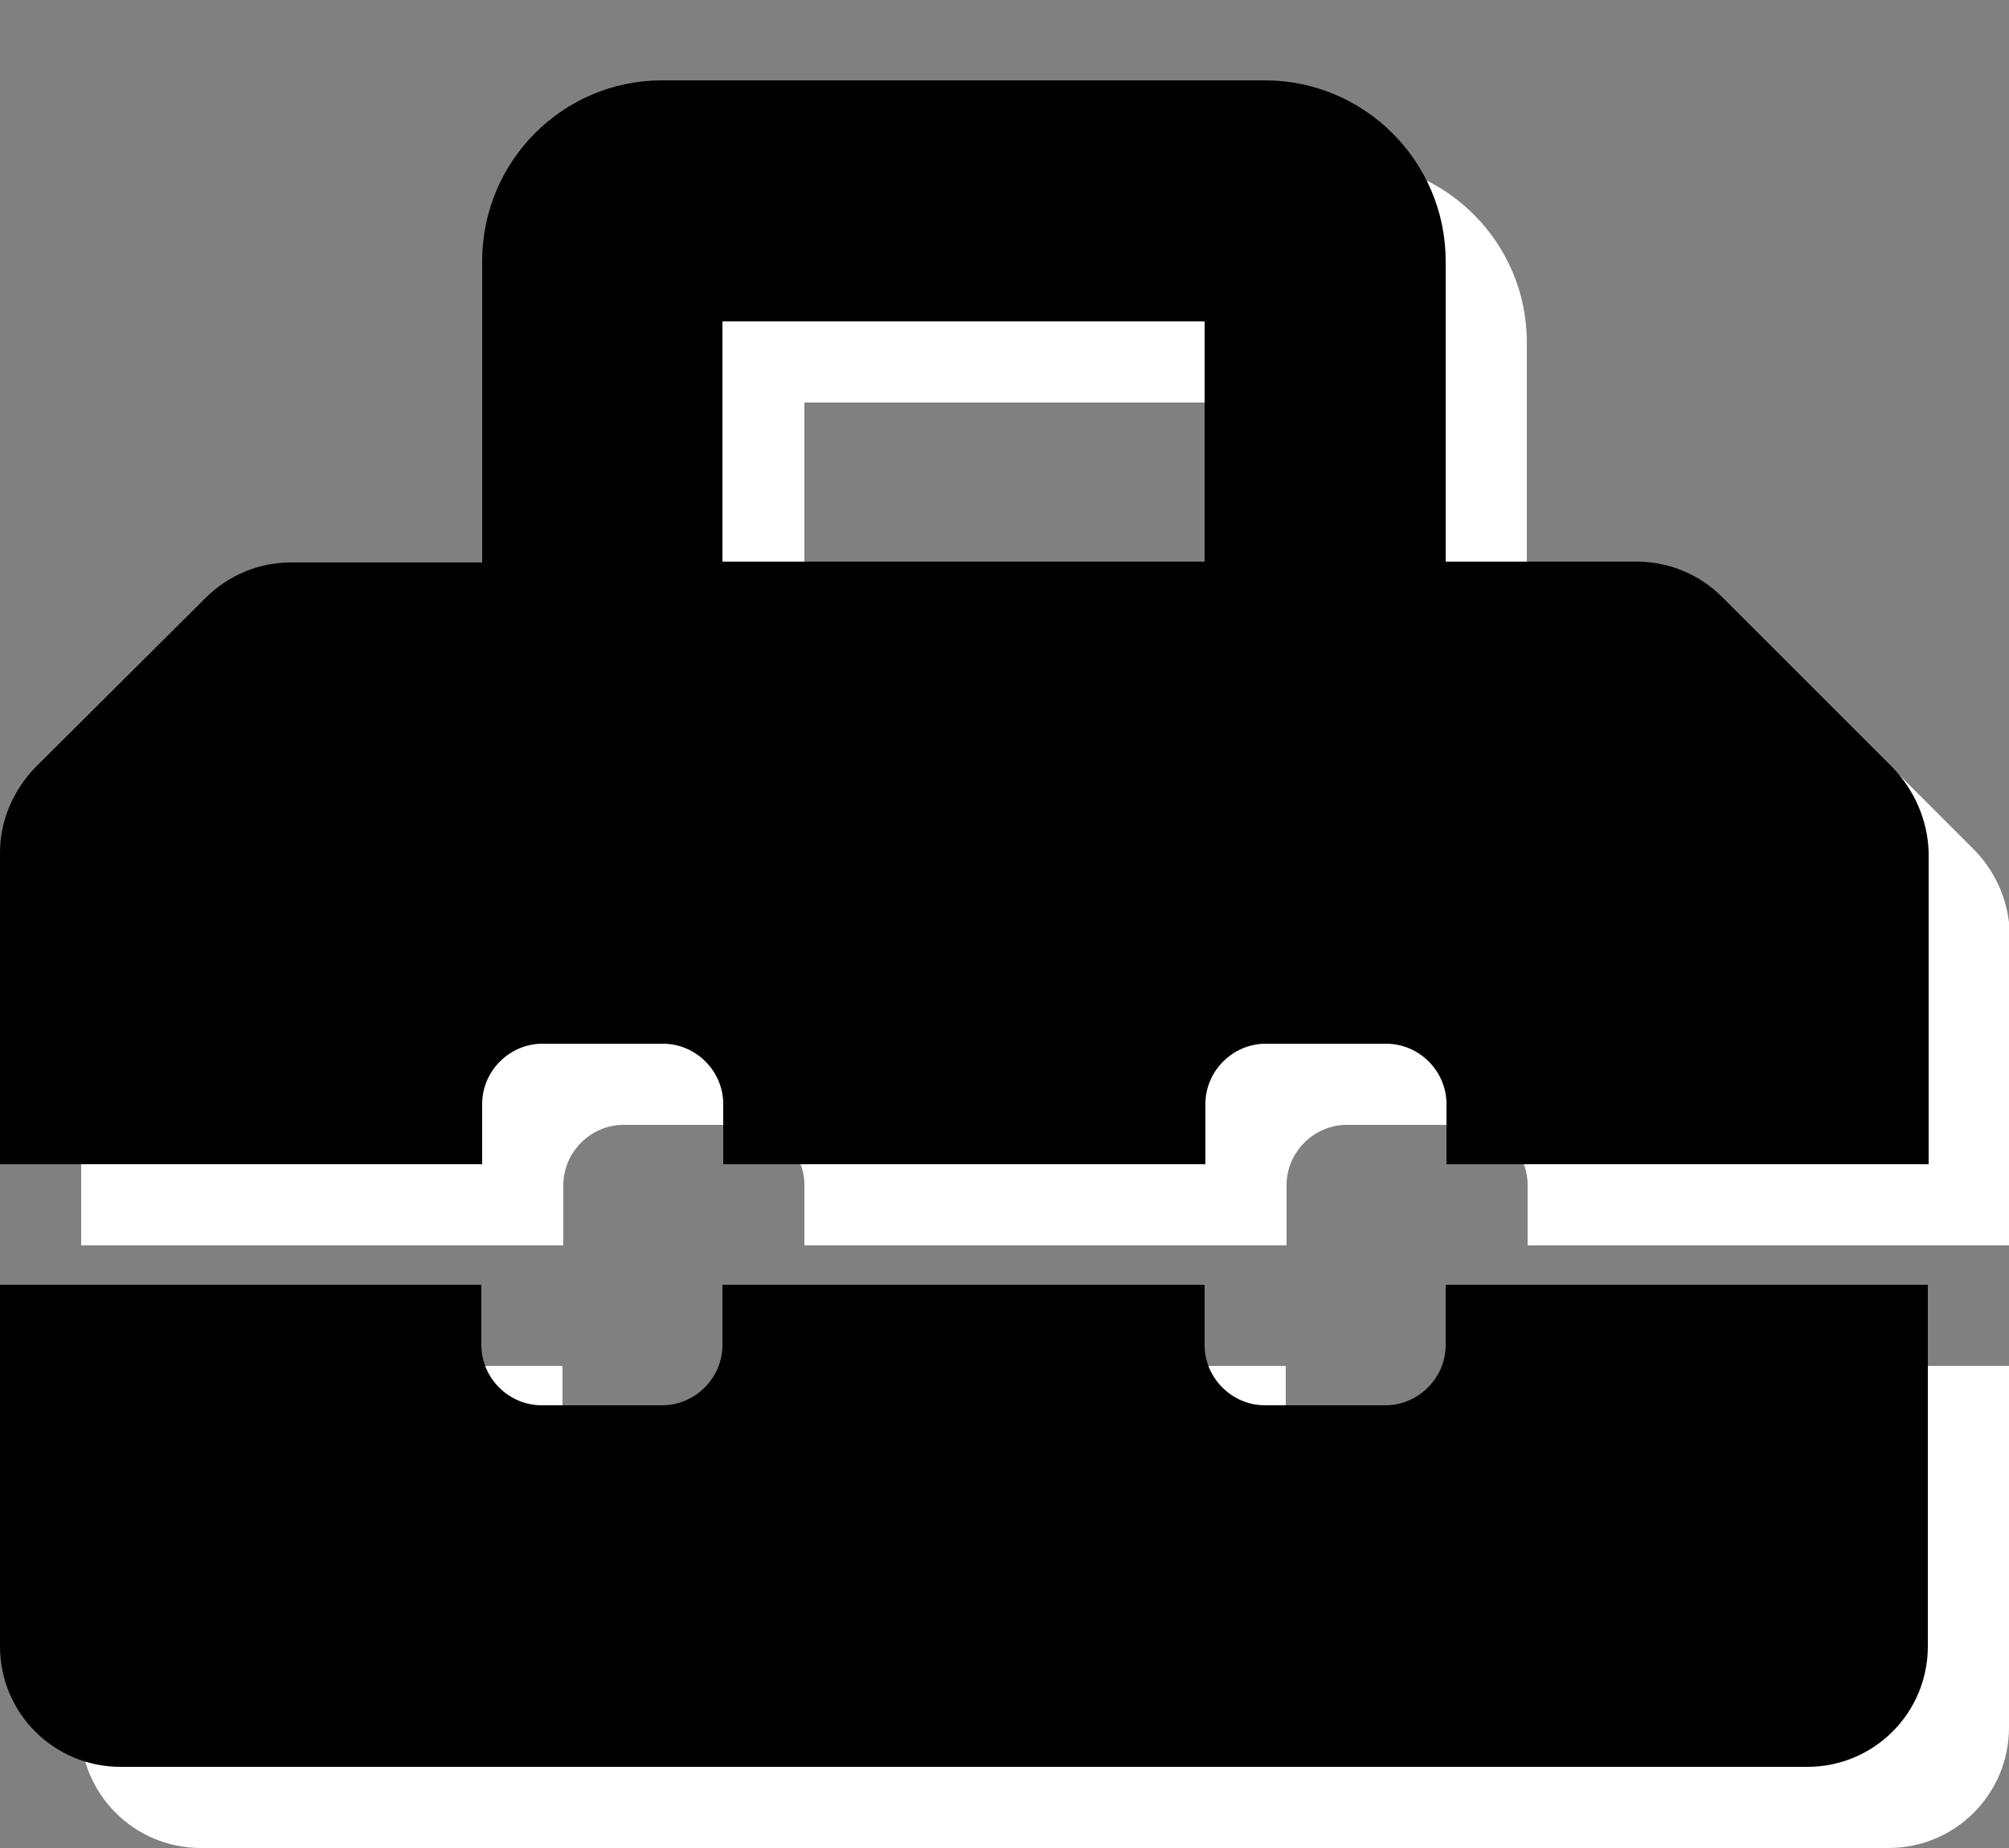 <?xml version="1.0" encoding="utf-8"?>
<svg xmlns="http://www.w3.org/2000/svg" xmlns:xlink="http://www.w3.org/1999/xlink" version="1.1" id="Ebene_1" x="0px" y="0px" viewBox="0 0 250 230" style="enable-background:new 0 0 250 230;" xml:space="preserve" width="250" height="230">
<rect x="0" y="0" width="250" height="230" fill="#808080" stroke="none"/>
<style type="text/css">
	.st0{clip-path:url(#SVGID_00000182525964764677346490000014106552995725878153_);fill:#FFFFFF;}
	.st1{clip-path:url(#SVGID_00000182525964764677346490000014106552995725878153_);}
</style>
<g>
	<defs>
		<rect id="SVGID_1_" y="10" width="250" height="220"/>
	</defs>
	<clipPath id="SVGID_00000174567029928959604580000015415676047274290105_">
		<use xlink:href="#SVGID_1_" style="overflow:visible;"/>
	</clipPath>
	<path style="clip-path:url(#SVGID_00000174567029928959604580000015415676047274290105_);fill:#FFFFFF;" d="M190,177.5   c0,4.1-3.4,7.5-7.5,7.5h-15c-4.1,0-7.5-3.4-7.5-7.5V170h-60v7.5c0,4.1-3.4,7.5-7.5,7.5h-15c-4.1,0-7.5-3.4-7.5-7.5V170h-60v45   c0,8.3,6.7,15,15,15H235c8.3,0,15-6.7,15-15v-45h-60V177.5z M160.1,80.1h-60v-30h60V80.1z M245.6,105.7l-21.2-21.2   c-2.8-2.8-6.6-4.4-10.6-4.4H190V42.6c0-12.4-10.1-22.5-22.5-22.5h-75c-12.4,0-22.5,10.1-22.5,22.5v37.5H46.3c-4,0-7.8,1.6-10.6,4.4   l-21.2,21.2c-2.8,2.8-4.4,6.6-4.4,10.6V155h60v-7.5c0-4.1,3.4-7.5,7.5-7.5h15c4.1,0,7.5,3.4,7.5,7.5v7.5h60v-7.5   c0-4.1,3.4-7.5,7.5-7.5h15c4.1,0,7.5,3.4,7.5,7.5v7.5h60v-38.8C250,112.3,248.4,108.5,245.6,105.7"/>
	<path style="clip-path:url(#SVGID_00000174567029928959604580000015415676047274290105_);" d="M179.9,167.4c0,4.1-3.4,7.5-7.5,7.5   h-15c-4.1,0-7.5-3.4-7.5-7.5v-7.5h-60v7.5c0,4.1-3.4,7.5-7.5,7.5h-15c-4.1,0-7.5-3.4-7.5-7.5v-7.5H0v45c0,8.3,6.7,15,15,15h209.9   c8.3,0,15-6.7,15-15v-45h-60V167.4z M149.9,69.9h-60V40h60V69.9z M235.5,95.5l-21.2-21.2c-2.8-2.8-6.6-4.4-10.6-4.4h-23.8V32.5   c0-12.4-10.1-22.5-22.5-22.5h-75C70,10,60,20.1,60,32.5v37.5H36.2c-4,0-7.8,1.6-10.6,4.4L4.4,95.5C1.6,98.4,0,102.2,0,106.1v38.8   h60v-7.5c0-4.1,3.4-7.5,7.5-7.5h15c4.1,0,7.5,3.4,7.5,7.5v7.5h60v-7.5c0-4.1,3.4-7.5,7.5-7.5h15c4.1,0,7.5,3.4,7.5,7.5v7.5h60   v-38.8C239.9,102.2,238.3,98.4,235.5,95.5"/>
</g>
</svg>
